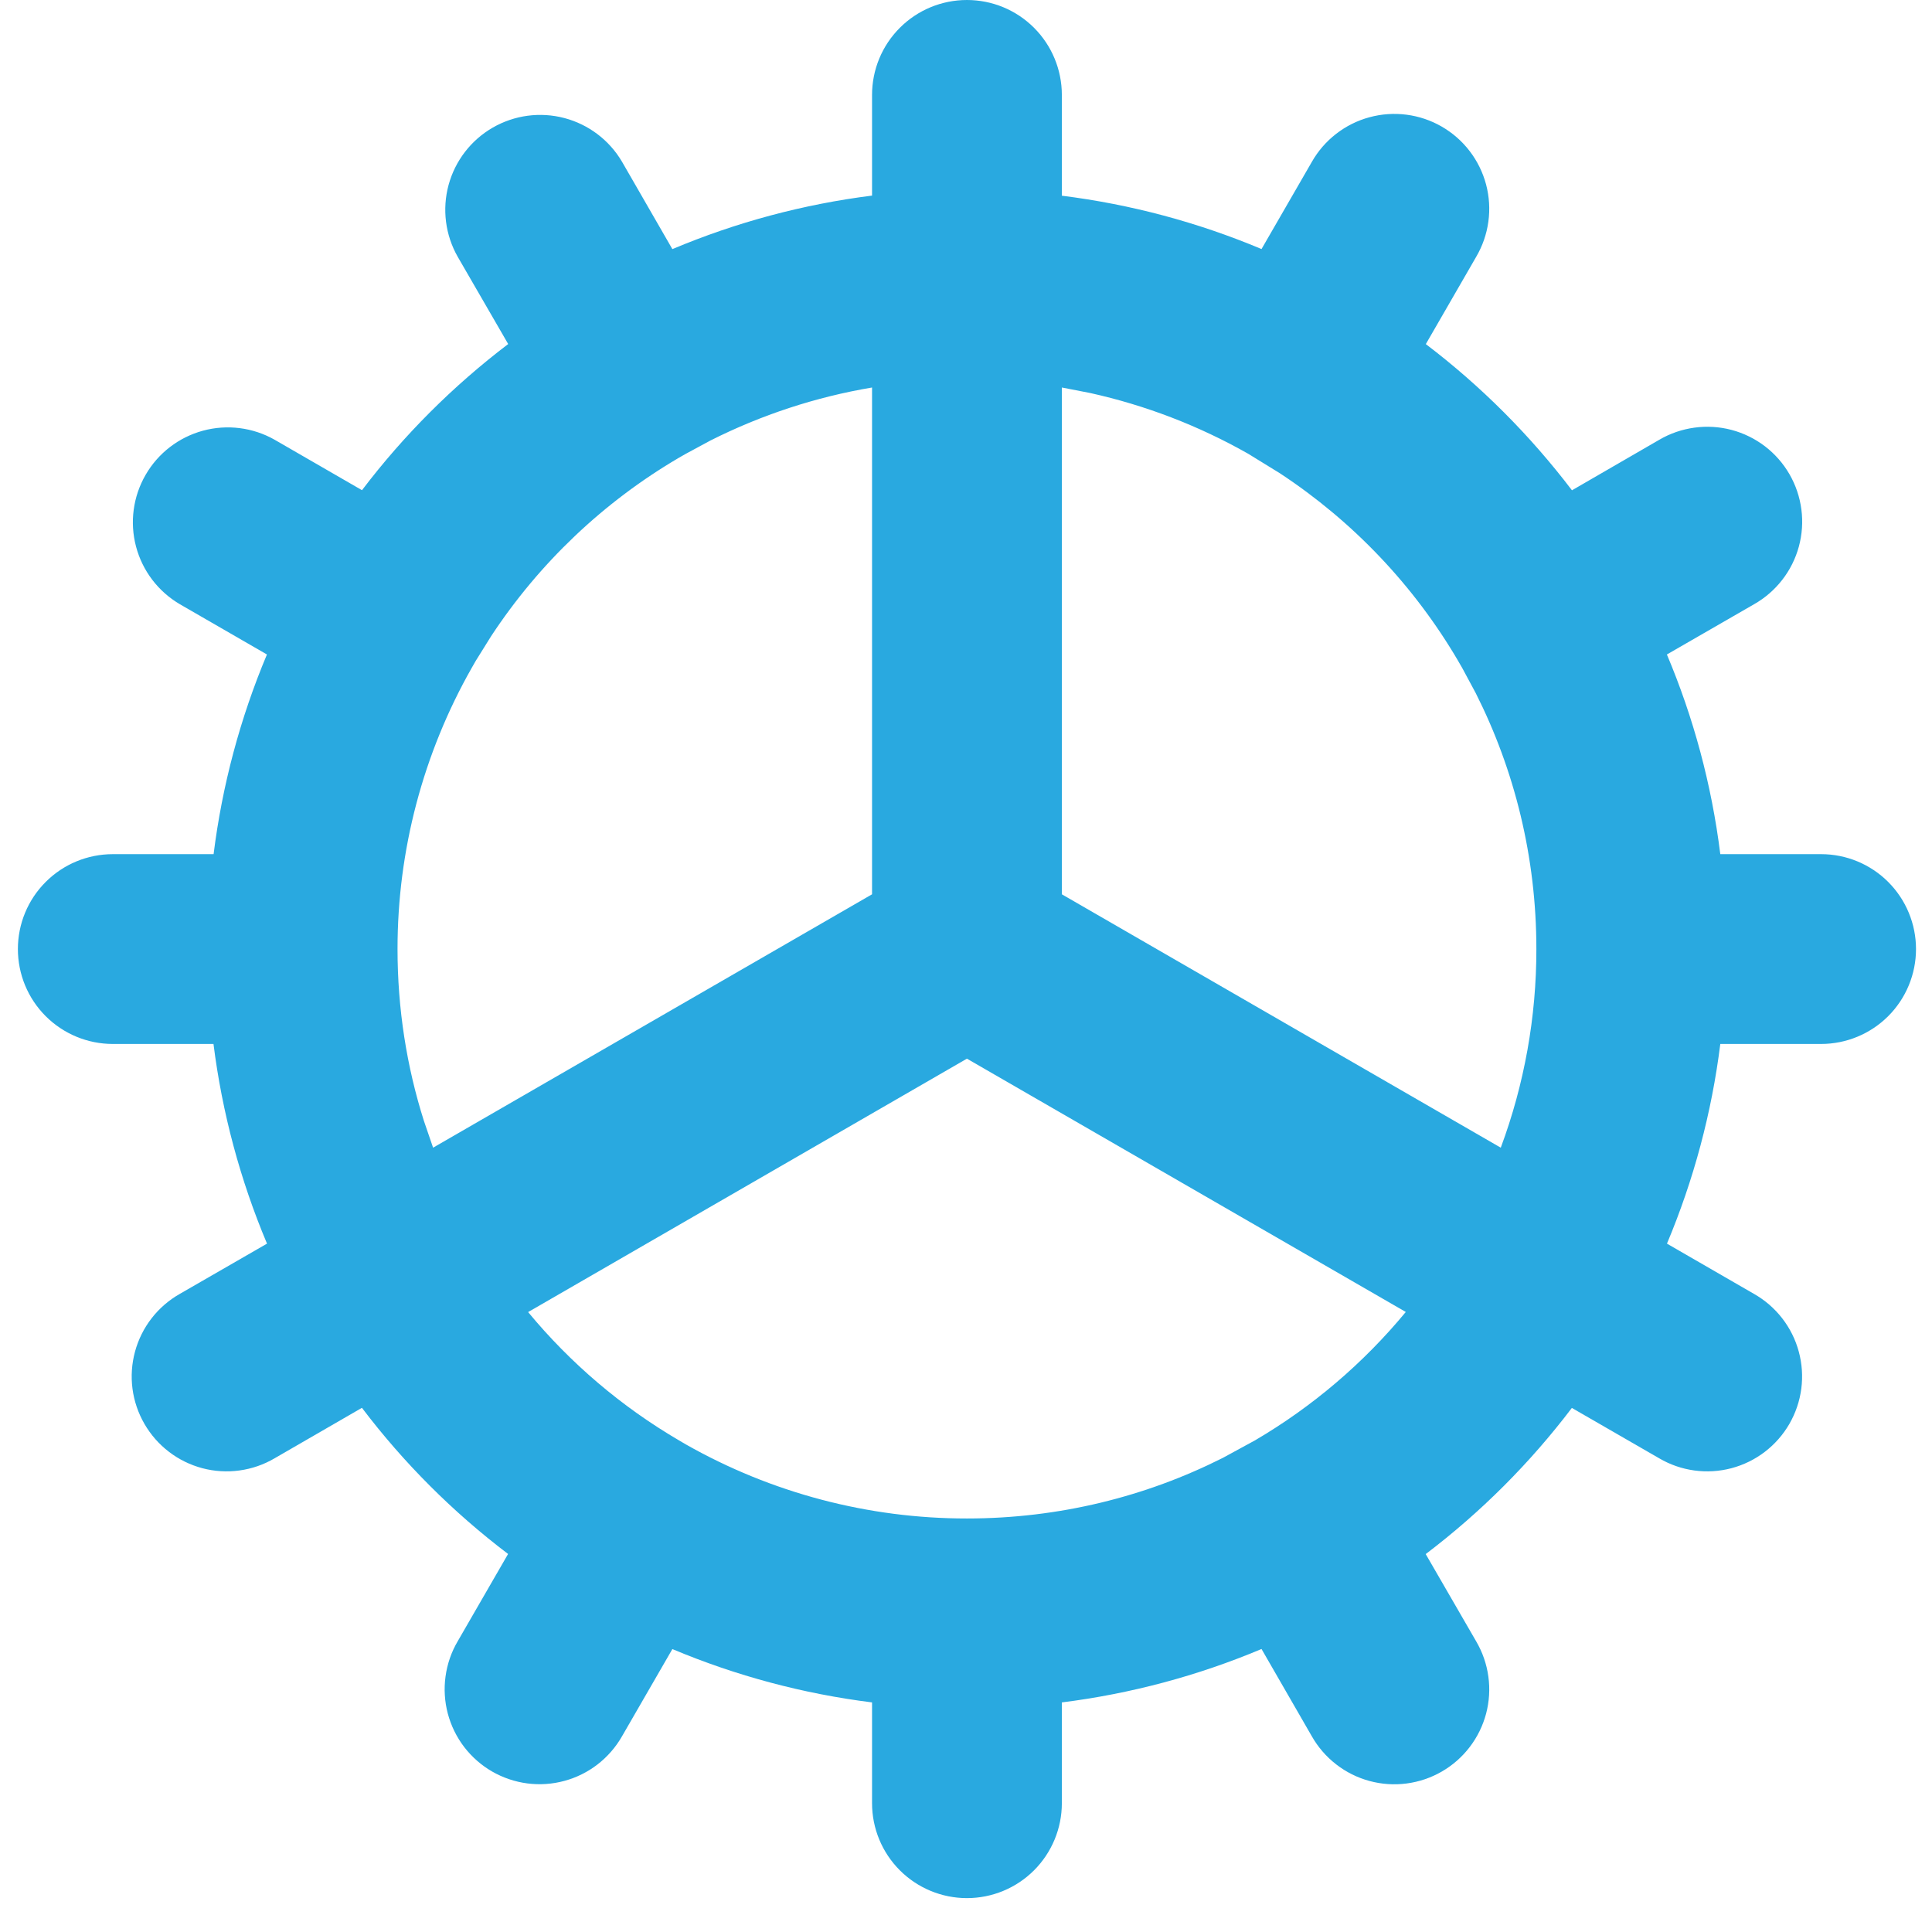 <svg width="54" height="54" viewBox="0 0 54 54" fill="none" xmlns="http://www.w3.org/2000/svg">
<path fill-rule="evenodd" clip-rule="evenodd" d="M27.026 0C27.73 0 28.405 0.279 28.902 0.777C29.399 1.274 29.679 1.949 29.679 2.653V5.47C31.599 5.71 33.476 6.212 35.26 6.961L36.666 4.525C36.839 4.221 37.07 3.954 37.347 3.74C37.623 3.526 37.939 3.368 38.277 3.277C38.615 3.185 38.967 3.161 39.314 3.206C39.661 3.251 39.995 3.364 40.298 3.539C40.601 3.714 40.867 3.947 41.079 4.225C41.292 4.503 41.447 4.82 41.537 5.158C41.626 5.497 41.648 5.849 41.6 6.196C41.553 6.542 41.437 6.876 41.26 7.178L39.852 9.618C41.39 10.786 42.764 12.162 43.937 13.704L46.377 12.292C46.679 12.115 47.013 12 47.36 11.953C47.706 11.905 48.059 11.927 48.397 12.016C48.735 12.106 49.052 12.261 49.33 12.473C49.608 12.686 49.841 12.951 50.016 13.254C50.191 13.557 50.304 13.892 50.349 14.239C50.395 14.586 50.37 14.938 50.279 15.276C50.187 15.613 50.03 15.93 49.815 16.206C49.601 16.482 49.334 16.714 49.03 16.887L46.59 18.293C47.33 20.046 47.839 21.919 48.083 23.874H50.9C51.604 23.874 52.278 24.153 52.776 24.651C53.273 25.148 53.553 25.823 53.553 26.526C53.553 27.23 53.273 27.905 52.776 28.402C52.278 28.899 51.604 29.179 50.9 29.179H48.083C47.843 31.099 47.341 32.976 46.592 34.76L49.027 36.166C49.331 36.339 49.598 36.57 49.813 36.847C50.027 37.123 50.185 37.439 50.276 37.777C50.368 38.115 50.392 38.467 50.347 38.814C50.302 39.161 50.188 39.495 50.014 39.798C49.839 40.101 49.605 40.367 49.328 40.579C49.05 40.792 48.733 40.947 48.394 41.037C48.056 41.126 47.703 41.148 47.357 41.1C47.01 41.053 46.676 40.937 46.375 40.76L43.934 39.352C42.765 40.893 41.391 42.268 39.849 43.437L41.26 45.877C41.437 46.179 41.553 46.513 41.6 46.86C41.648 47.206 41.626 47.559 41.537 47.897C41.447 48.235 41.292 48.552 41.079 48.83C40.867 49.108 40.601 49.341 40.298 49.516C39.995 49.691 39.661 49.804 39.314 49.849C38.967 49.895 38.615 49.87 38.277 49.779C37.939 49.687 37.623 49.53 37.347 49.315C37.07 49.101 36.839 48.834 36.666 48.53L35.26 46.09C33.477 46.84 31.599 47.342 29.679 47.583V50.4C29.679 51.104 29.399 51.778 28.902 52.276C28.405 52.773 27.73 53.053 27.026 53.053C26.323 53.053 25.648 52.773 25.151 52.276C24.653 51.778 24.374 51.104 24.374 50.4V47.583C22.454 47.343 20.576 46.841 18.793 46.092L17.387 48.527C17.214 48.831 16.982 49.098 16.706 49.313C16.43 49.527 16.113 49.685 15.776 49.776C15.438 49.868 15.086 49.892 14.739 49.847C14.392 49.802 14.057 49.688 13.754 49.514C13.451 49.339 13.186 49.105 12.973 48.828C12.761 48.55 12.606 48.233 12.516 47.894C12.427 47.556 12.405 47.203 12.453 46.857C12.5 46.51 12.615 46.176 12.792 45.875L14.201 43.434C12.659 42.265 11.285 40.891 10.116 39.349L7.675 40.76C7.374 40.937 7.04 41.053 6.693 41.1C6.347 41.148 5.994 41.126 5.656 41.037C5.318 40.947 5 40.792 4.723 40.579C4.445 40.367 4.212 40.101 4.037 39.798C3.862 39.495 3.748 39.161 3.703 38.814C3.658 38.467 3.682 38.115 3.774 37.777C3.866 37.439 4.023 37.123 4.237 36.847C4.452 36.57 4.719 36.339 5.023 36.166L7.463 34.76C6.712 32.977 6.209 31.099 5.967 29.179H3.153C2.449 29.179 1.774 28.899 1.277 28.402C0.779 27.905 0.5 27.23 0.5 26.526C0.5 25.823 0.779 25.148 1.277 24.651C1.774 24.153 2.449 23.874 3.153 23.874H5.97C6.21 21.954 6.712 20.076 7.461 18.293L5.025 16.887C4.421 16.532 3.981 15.954 3.802 15.276C3.623 14.599 3.719 13.879 4.07 13.272C4.42 12.665 4.996 12.222 5.672 12.038C6.348 11.855 7.069 11.946 7.678 12.292L10.118 13.701C11.286 12.162 12.662 10.788 14.204 9.616L12.792 7.175C12.446 6.566 12.355 5.845 12.538 5.169C12.722 4.493 13.165 3.917 13.772 3.567C14.379 3.217 15.099 3.121 15.776 3.3C16.453 3.479 17.032 3.918 17.387 4.523L18.793 6.963C20.576 6.212 22.454 5.709 24.374 5.467V2.653C24.374 1.949 24.653 1.274 25.151 0.777C25.648 0.279 26.323 0 27.026 0ZM27.026 29.59L14.761 36.673C15.945 38.104 17.37 39.317 18.973 40.256L19.167 40.37C21.563 41.73 24.271 42.444 27.026 42.442C29.599 42.442 32.029 41.832 34.181 40.747L35.082 40.256C36.684 39.316 38.109 38.102 39.292 36.67L27.026 29.59ZM24.374 10.831C22.802 11.096 21.279 11.596 19.856 12.313L19.167 12.685L18.973 12.796C16.864 14.034 15.069 15.74 13.726 17.783L13.296 18.473L13.185 18.667C11.825 21.063 11.11 23.771 11.111 26.526C11.111 28.198 11.368 29.816 11.848 31.328L12.105 32.078L24.374 24.996V10.831ZM29.679 10.831V24.996L41.947 32.078C42.607 30.302 42.944 28.422 42.942 26.526C42.942 23.953 42.332 21.523 41.247 19.372L40.868 18.667L40.783 18.521L40.756 18.473C39.519 16.364 37.813 14.569 35.77 13.226L34.886 12.682C33.508 11.9 32.02 11.328 30.472 10.985L29.679 10.831Z" fill="#29A9E0"/>
</svg>
